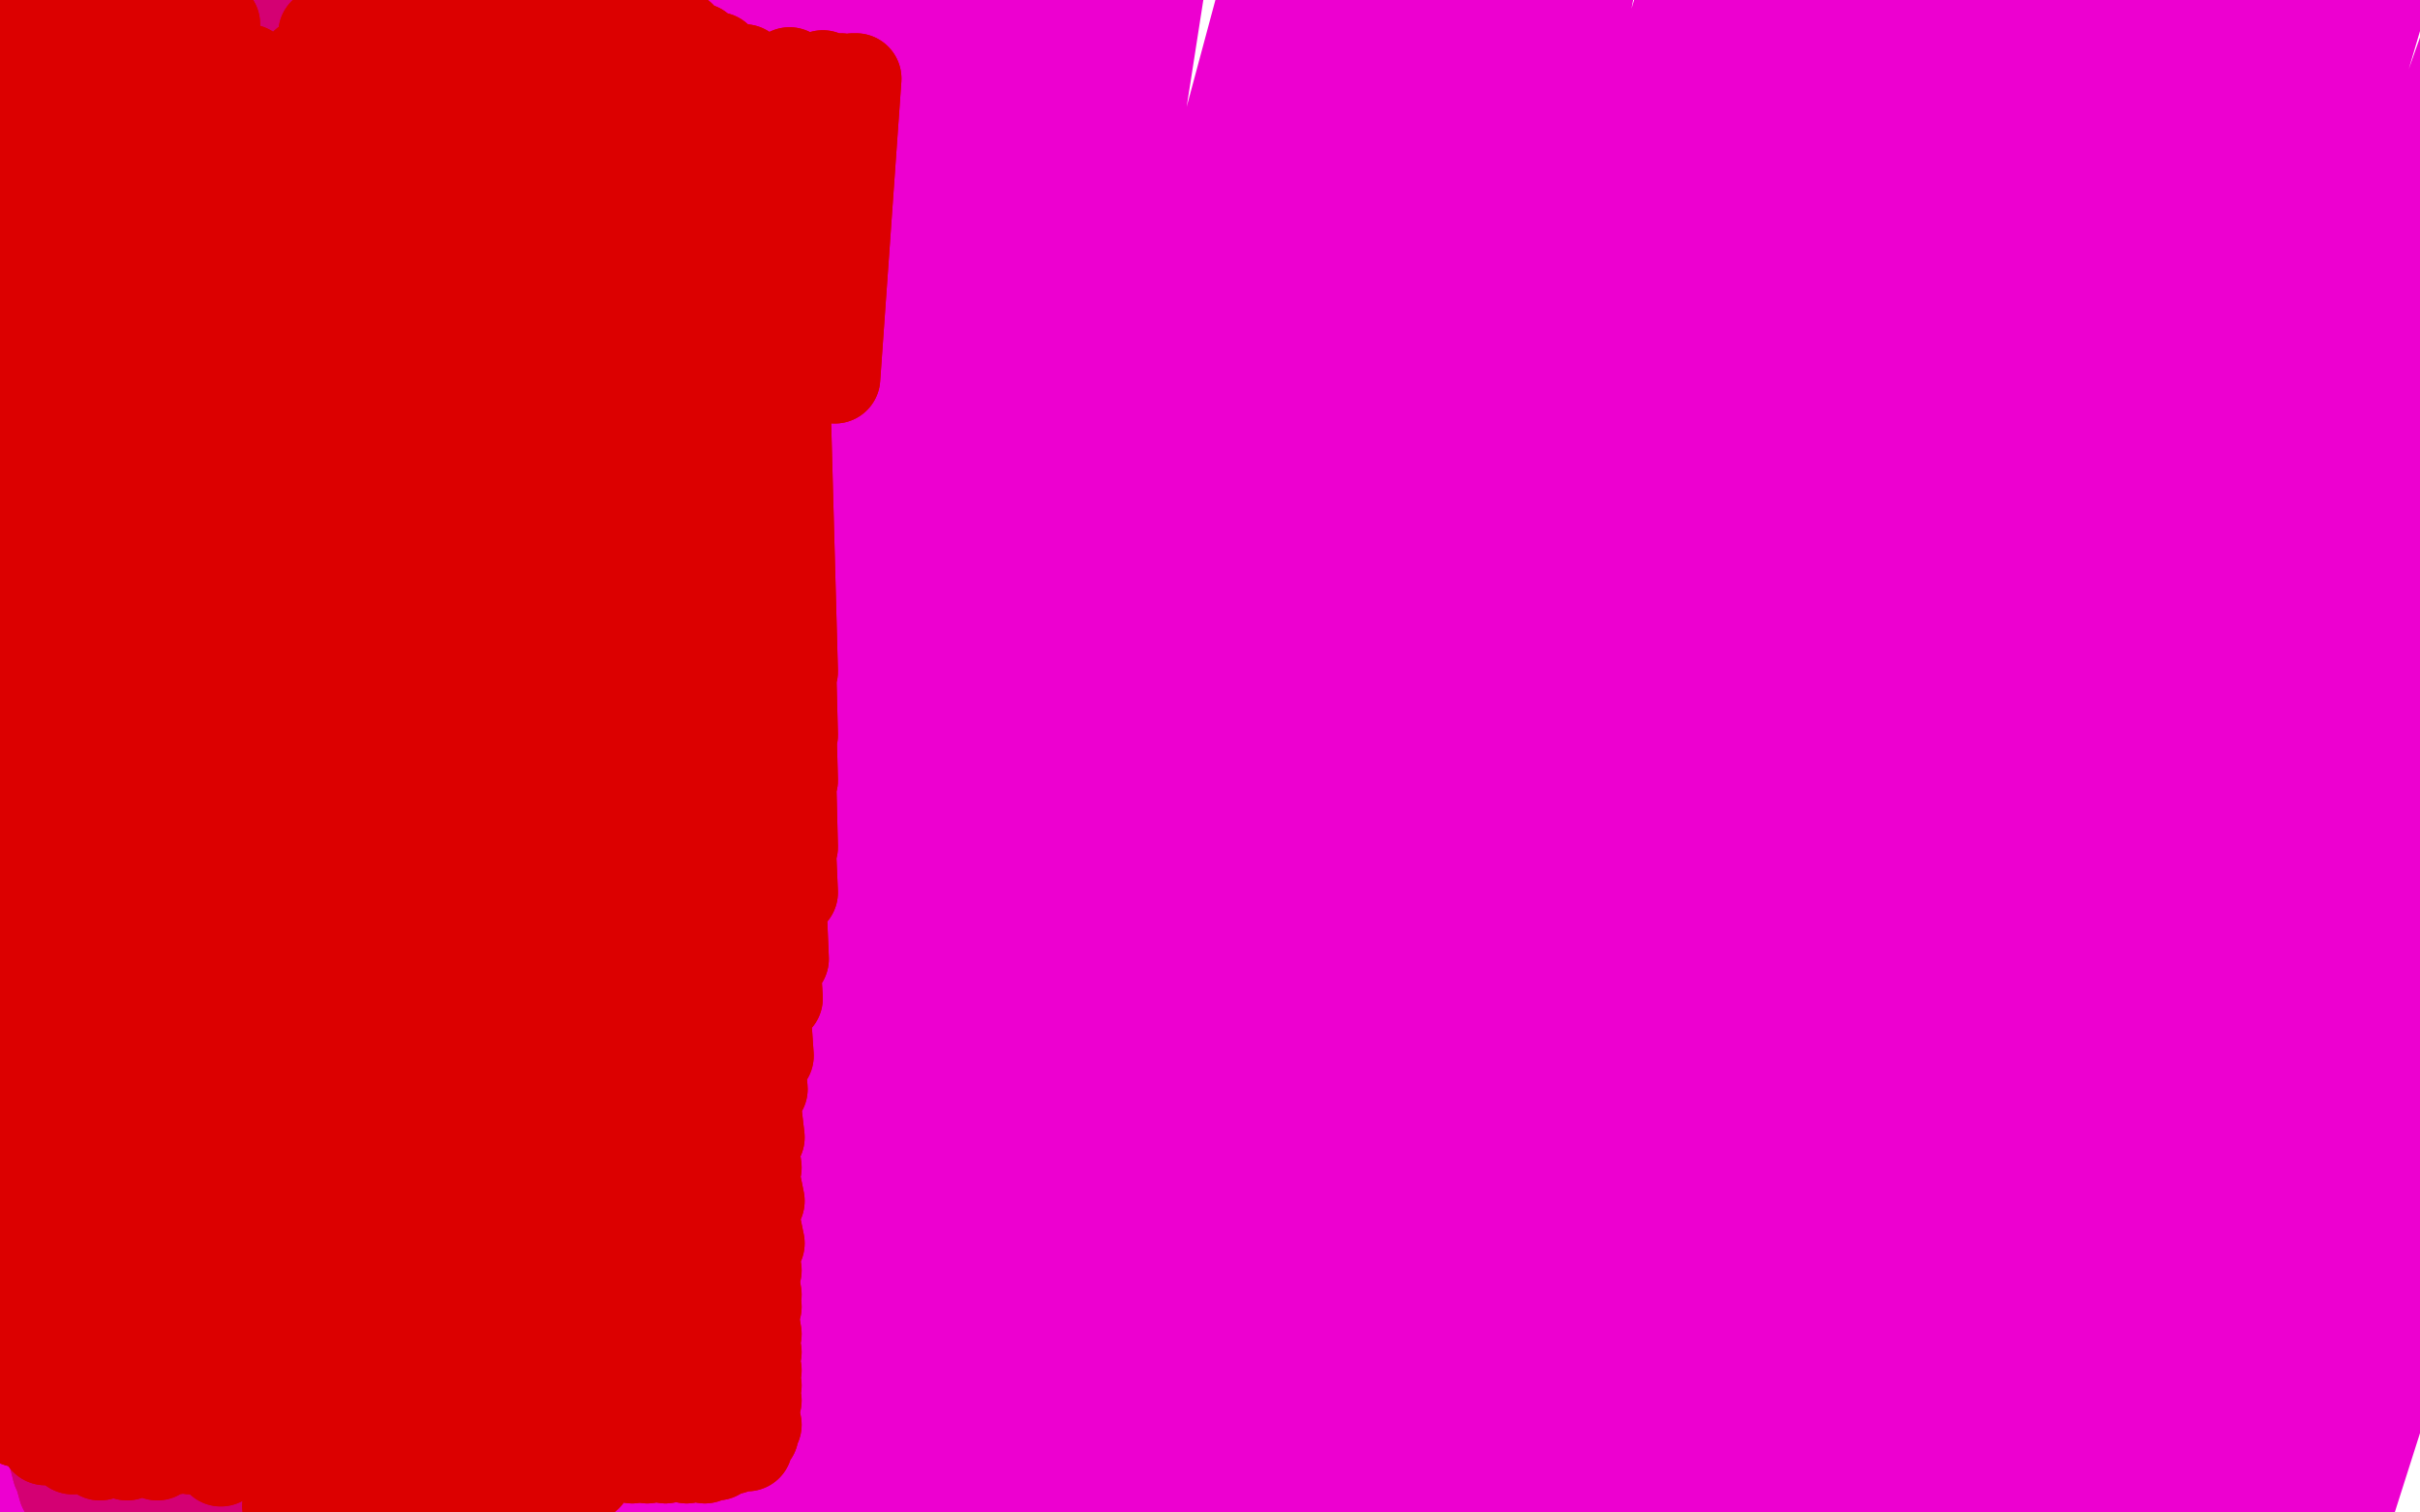 <?xml version="1.0" standalone="no"?>
<!DOCTYPE svg PUBLIC "-//W3C//DTD SVG 1.1//EN"
"http://www.w3.org/Graphics/SVG/1.1/DTD/svg11.dtd">

<svg width="800" height="500" version="1.1" xmlns="http://www.w3.org/2000/svg" xmlns:xlink="http://www.w3.org/1999/xlink" style="stroke-antialiasing: false"><desc>This SVG has been created on https://colorillo.com/</desc><rect x='0' y='0' width='800' height='500' style='fill: rgb(255,255,255); stroke-width:0' /><polyline points="130,50 130,52 130,52 123,330 123,330 130,55 130,55 123,330 123,330 130,59 130,59 123,330 123,330 130,60 130,60 123,330 130,62 123,330 133,64 123,330 140,64 137,369 148,70 137,382 160,72 140,389 172,74 145,399 183,74 152,410 198,74 160,424 212,74 165,439 227,72 168,450 238,67 173,460 248,65 177,470 257,65 182,477 265,65 187,482 272,65 193,487 280,65 200,490 290,65 208,495 300,65 215,500 312,65 227,505 325,64 237,510 340,62 248,514 358,62 260,517 373,62 272,520 385,62 283,524 398,60 293,529 408,60 303,534 422,59 312,542 433,57 320,547 445,57 328,552 457,55 338,555 467,55 345,557 477,55 357,559 488,55 365,559 498,55 372,560 507,55 380,560 515,55 388,562 522,55 397,564 530,55 403,565 537,55 410,567 547,55 420,569 555,55 428,570 565,55 437,570 578,55 445,572 588,55 453,574 600,55 462,575 612,55 472,577 623,55 483,577 632,55 492,577 640,55 502,577 650,55 510,577 658,55 518,577 667,55 527,577 678,55 535,577 688,55 543,577 702,55 557,577 712,54 565,577 725,52 578,577 740,50 592,575 755,49 607,570 772,49 625,565 787,49 642,562 802,49 655,559 815,49 668,557 828,49 682,555 840,49 693,555 853,49 705,555 870,50 718,555 883,52 732,554 895,54 743,552 905,54 753,552 912,54 760,550 917,54 765,547 920,54 767,545 922,54 768,544 923,54 770,540 925,54 772,537 927,50 773,532 927,45 773,527 928,40 773,520 928,30 773,512 928,22 773,504 922,12 772,490 902,-1 757,479 870,-20 730,460 835,-38 695,440 790,-50 658,424 747,-50 622,405 708,-50 590,394 668,-50 558,382 642,-50 528,372 618,-50 507,364 592,-50 485,359 565,-50 463,355 542,-50 443,354 518,-50 422,354 492,-50 398,354 463,-50 377,354 442,-50 357,354 420,-50 335,354 398,-50 317,355 378,-50 300,357 358,-50 283,359 340,-50 267,360 323,-50 253,362 307,-50 237,364 290,-50 222,365 270,-50 205,367 252,-50 190,369 233,-50 175,370 215,-50 158,372 200,-50 143,374 187,-50 132,375 173,-50 122,375 163,-50 112,377 153,-50 103,377 143,-50 95,377 132,-50 83,377 118,-50 72,377 102,-50 58,377 83,-50 42,379 67,-50 23,380 50,-50 8,384 35,-50 -3,387 20,-50 -15,392 8,-50 -25,395 0,-50 -33,400 -8,-50 -43,404 -17,-50 -50,407 -27,-50 -50,412 -37,-50 -50,415 -48,-50 -50,419 -50,-50 -50,422 -50,-50 -50,427 -50,-50 -50,430 -50,-43 -50,437 -50,-36 -50,445 -50,-26 -50,454 -50,-18 -50,464 -43,-8 -50,474 -33,2 -50,484 -25,12 -48,494 -17,22 -37,505 -10,32 -28,517 -2,45 -18,529 8,57 -8,540 20,70 2,554 33,82 13,565 45,92 27,577 57,100 40,589 70,109 52,599 83,117 65,607 95,120 77,614 107,124 87,620 117,125 98,625 128,129 107,630 138,130 117,635 152,132 128,637 167,134 140,640 180,137 153,644 193,139 167,645 207,140 180,647 223,142 193,647 238,142 207,647 253,144 222,647 268,144 235,647 283,144 248,647 300,144 262,647 317,144 277,647 337,144 293,645 363,137 312,639 388,130 332,632 413,122 355,625 445,117 380,620 472,112 403,615 503,110 430,612 533,109 458,610 567,104 485,609 597,102 512,607 627,100 538,605 655,95 567,604 682,90 587,600 702,84 610,594 720,77 627,587 735,69 642,580 748,60 653,570 758,50 660,560 763,40 667,549 768,29 670,537 770,19 672,525 772,7 675,514 773,-5 675,500 773,-18 675,487 775,-30 675,474 777,-40 677,460 778,-50 678,449 780,-50 680,437 785,-50 682,425 787,-50 683,415 790,-50 685,405 792,-50 687,397 793,-50 688,387 795,-50 690,377 797,-50 692,365 797,-50 692,355 797,-50 692,345 797,-50 692,334 797,-50 692,320 792,-50 688,307 785,-50 683,294 777,-50 677,282 770,-50 670,270 763,-50 665,260 757,-50 660,252 750,-50 655,245 742,-50 650,239 732,-50 643,235 722,-50 633,234 712,-50 623,234 700,-50 612,234 688,-50 597,234 675,-50 583,234 660,-50 570,234 645,-50 555,234 630,-50 537,234 612,-50 518,235 588,-50 500,235 563,-50 477,237 537,-50 453,239 508,-50 425,239 475,-50 397,240 447,-50 368,240 423,-50 345,240 398,-50 322,240 373,-50 300,240 353,-50 277,240 333,-50 258,240 317,-50 242,240 302,-50 225,240 287,-50 208,240 272,-50 197,240 260,-50 185,240 252,-50 177,242 248,-50 175,242 248,-50 175,244 248,-50 175,244 257,-50 185,245 278,-50 208,247 310,-50 245,249 353,-50 282,252 395,-50 323,255 440,-50 365,260 487,-50 403,262 530,-50 443,267 575,-50 483,272 615,-50 522,275 655,-50 560,280 688,-50 592,284 723,-50 627,287 757,-50 657,289 785,-50 687,292 810,-50 708,295 830,-50 727,299 847,-50 743,300 858,-50 753,304 867,-50 762,305 875,-50 767,309 878,-50 772,315 882,-50 773,320 883,-50 777,324 885,-50 778,330 887,-50 780,335 888,-50 782,342 890,-50 785,350 895,-50 790,362 898,-50 795,374 905,-50 802,387 912,-50 810,400 918,-50 818,415 927,-50 825,430 932,-50 833,442 940,-45 840,454 947,-35 847,465 950,-23 852,479 952,-10 855,490 953,2 857,505 953,14 858,515 953,25 858,529 953,39 858,540 953,50 858,552 950,60 858,564 945,72 858,575 942,84 858,587 938,95 858,600 937,105 858,612 935,114 858,622 932,122 858,632 930,132 858,640 928,137 858,647 925,140 858,650 922,144 857,652" style="fill: none; stroke: #ed00d0; stroke-width: 15; stroke-linejoin: round; stroke-linecap: round; stroke-antialiasing: false; stroke-antialias: 0; opacity: 1.0"/>
<polyline points="112,201 124,110 124,110 108,208 108,208 122,112 122,112 106,215 106,215 119,119 119,119 105,219 105,219 118,122 118,122 102,223 102,223 117,126 117,126 101,226 101,226 115,130 115,130 101,231 101,231 114,134 114,134 100,235 113,138 99,239 112,142 98,247 110,150 97,252 108,154 95,257 107,160 94,265 104,166 91,276 101,178 90,282 99,184 90,287 98,190 90,293 97,195 90,300 97,201 90,310 97,211 90,315 97,216 90,320 97,222 90,325 97,227 91,330 97,232 94,333 98,235 95,335 100,237 97,337 101,239 99,343 102,245 101,346 105,248 104,349 107,251 105,351 108,253 107,353 110,255 108,354 112,256 111,354 114,256 112,354 116,256 114,354 118,256 117,354 120,256 118,354 122,255 121,346 126,247 122,341 128,242 124,334 131,235 125,327 132,228 127,314 134,214 127,306 134,207 127,298 134,199 127,290 134,191 127,277 134,177 127,269 134,169 127,261 135,161" style="fill: none; stroke: #d40073; stroke-width: 30; stroke-linejoin: round; stroke-linecap: round; stroke-antialiasing: false; stroke-antialias: 0; opacity: 1.0"/>
<polyline points="154,101 141,188 156,89 142,181 156,83 142,175 156,77 142,171 156,73 141,168 155,69 138,166 152,68 133,164 146,67 128,164 140,67 122,164 134,67 115,168 124,71 108,173 117,76 100,185 108,88 95,192 101,96 89,202 94,105" style="fill: none; stroke: #d40073; stroke-width: 30; stroke-linejoin: round; stroke-linecap: round; stroke-antialiasing: false; stroke-antialias: 0; opacity: 1.0"/>
<polyline points="135,161 127,248 138,147 129,239 142,139 132,231 145,130 136,216 151,117 138,208 153,109 139,201 154,101" style="fill: none; stroke: #d40073; stroke-width: 30; stroke-linejoin: round; stroke-linecap: round; stroke-antialiasing: false; stroke-antialias: 0; opacity: 1.0"/>
<polyline points="94,105 84,216 88,119 81,225 84,128 78,236 81,139 77,254 78,157 77,266 78,167 77,280 78,183 77,294 78,196 83,312 81,214 88,324 86,226 95,340 91,242 100,348 96,250 107,352 102,256 114,355 110,258 120,355 117,259 127,355 124,259 134,345 132,249 138,337 138,240 144,317 146,220 146,304 150,207 148,281 152,184 148,266 153,168 148,245 153,146 143,232 151,132 136,214 143,113 128,204 134,103 114,189 119,88 101,184 106,82 87,180 91,78 76,180 77,78 64,185 65,83 55,195 55,93 49,205 49,103 46,225 45,123 45,245 44,142 45,260 44,156 45,281 44,178 50,294 49,191 60,313 58,210 68,324 67,221 78,332 78,231 88,336 89,233 100,337 105,235 115,337 119,235 129,333 136,231 143,326 154,223 160,315 170,212 173,308 187,205 183,304 199,200 191,303 207,199 198,303 213,199 202,312 216,208 203,321 216,216 203,332 214,229 195,349 202,245 183,358 187,255 168,367 170,264 152,371 151,269 131,372 131,271 117,372 112,271 101,369 97,268 86,357 81,255 74,338 71,235 69,315 66,211 67,286 66,180 67,266 70,159 77,239 84,132 91,215 101,109 107,199 119,93 129,180 143,78 145,174 161,74 160,174 180,74 177,180 195,82 189,194 206,97 199,220 213,123 201,249 214,151 201,277 213,180 193,298 203,198 180,318 185,221 165,333 169,234 149,346 151,247 131,351 131,252 117,351 112,252 100,345 97,245 92,336 88,235 86,320 84,215 86,304 84,198 91,278 93,173 101,258 108,151 115,240 122,135 129,221 139,117 142,212 153,110 153,208 168,107 164,208 178,107 174,217 188,119 180,234 193,136 182,263 196,165 182,291 196,192 180,318 190,219 172,332 179,233 158,346 164,247 145,352 147,254 129,355 129,257 112,356 110,257 97,356 95,257 82,345 78,245 73,335 70,235 65,317 63,215 62,307 61,204 62,296 61,189 62,276 64,170 69,259 74,151 76,248 85,140 87,235 98,126 100,219 114,113 110,210 124,105 118,202 134,96 129,188 145,85 135,181 152,79 139,175 157,73 142,169 159,68 142,164 159,62 142,156 159,54 140,153 155,51 132,150 145,47 122,147 135,45 112,147 124,44 101,147 112,44 89,150 98,47 80,156 87,52 70,164 76,61 62,173 67,68 54,185 59,81 50,191 53,86 48,198 50,92 46,204 48,99 45,210 47,105 45,221 47,117 45,232 47,127 45,248 47,143 47,262 47,157 50,278 47,174 53,288 49,184 55,297 50,193 58,305 52,201 60,315 53,212 61,320 54,218 63,326 54,223 63,332 55,228 64,337 56,233 65,345 56,242 66,349 56,246 67,354 57,251 69,358 59,255 72,363 61,260 75,366 64,264 78,369 67,267 83,372 71,269 87,373 76,271 93,375 81,273 99,379 88,277 105,380 94,279 111,381 100,279 117,382 107,280 123,382 112,280 129,380 118,279 134,379 124,277 139,376 130,274 145,374 136,272 151,372 141,270 155,369 146,267 159,365 152,262 163,361 156,258 166,356 160,254 170,347 165,245 174,341 168,240 177,335 172,233 180,327 176,226 183,317 181,214 186,310 184,208 188,301 187,201 190,294 190,193 191,283 192,182 192,275 194,175 193,267 196,167 193,259 196,160 193,248 197,149 193,241 197,142 193,233 197,134 193,226 197,128 190,216 197,117 187,210 194,112 182,204 190,105 177,197 184,99 170,185 177,87 164,178 170,81 156,171 162,74 148,166 153,67 139,160 143,61 130,151 134,54 123,149 127,51 117,147 119,49 109,146 111,48 101,146 101,48 92,148 93,51 86,151 84,54 77,156 75,58 70,160 67,64 61,168 59,70 55,174 50,77 49,190 44,93 46,209 40,113 44,225 37,127 43,254 33,156 43,280 32,182 43,310 31,211 44,339 31,242 56,432 32,337" style="fill: none; stroke: #d40073; stroke-width: 30; stroke-linejoin: round; stroke-linecap: round; stroke-antialiasing: false; stroke-antialias: 0; opacity: 1.0"/>
<polyline points="27,247 37,313 25,215 32,276 22,177 30,246 22,144 29,218 22,114 28,199 22,95 28,180 22,75 28,168 22,64" style="fill: none; stroke: #d40073; stroke-width: 30; stroke-linejoin: round; stroke-linecap: round; stroke-antialiasing: false; stroke-antialias: 0; opacity: 1.0"/>
<polyline points="32,337 56,434 33,339 57,435 33,339 57,428 33,332 56,409 33,313 50,388 32,290 42,345 27,247" style="fill: none; stroke: #d40073; stroke-width: 30; stroke-linejoin: round; stroke-linecap: round; stroke-antialiasing: false; stroke-antialias: 0; opacity: 1.0"/>
<polyline points="22,64 28,157 23,53 28,153 23,49 28,151 23,47 28,150 23,47 28,151 23,49 28,154 23,52 28,161 23,59 28,173 23,73 28,199 21,99 28,229 19,130 28,266 16,165 28,301 13,199 28,333 11,232 28,362 8,263 28,389 6,291 28,410 5,313 28,423 3,326 28,438 3,341 28,444 3,347 28,449 3,352 28,451 3,353 28,451 3,354 28,449 3,353 28,436 2,340 28,423 1,327 25,404 0,306 23,390 0,291 22,368 0,269 22,346 0,248 22,330 3,228 23,306 8,207 25,286 13,187 28,276 18,175 30,268 20,168 31,264 22,164 32,262 24,162 33,262 25,162 33,265 25,164 33,279 25,179 33,292 23,192 33,314 19,213 32,328 16,228 29,349 12,249 26,363 8,263 23,382 4,283 21,393 1,294 20,409 -2,311 19,419 -4,321 18,430 -6,332 18,443 -6,345 18,452 -6,354 18,461 -6,362 18,472 -6,374 19,479 -6,381 19,486 -6,389 21,492 -6,396 25,502 -6,406 28,506 -4,410 32,511 0,415 37,512 5,417 42,513 10,418 48,513 18,418 54,506 25,412 61,499 32,405 67,489 40,396 73,475 47,380 77,465 53,368 82,453 58,358 86,435 62,339 87,423 65,327 89,405 68,308 91,392 71,294 93,373 74,276 94,361 78,262 97,341 83,243 100,330 87,232 104,312 92,214 108,300 97,202 114,290 105,191 122,273 115,175 130,265 123,166 138,257 132,158 148,246 143,148 156,241 152,143 162,238 159,140 168,235 165,138 170,235 168,137 173,235 170,137 173,239 170,142 170,252 166,156 164,265 160,168 156,285 149,188 146,302 139,205 138,323 127,228 128,344 116,247 117,361 104,265 107,381 93,285 98,395 83,299 90,414 72,318 84,426 65,330 79,442 59,347 77,453 55,358 76,462 53,366 76,477 53,380 76,485 53,389 81,498 56,402 86,504 60,409 91,509 65,413 97,512 71,417 104,513 78,419 111,513 86,419 118,513 94,419 127,503 104,410 134,498 111,405 140,492 119,398 146,487 126,392 153,481 134,386 160,468 140,375 165,461 146,366 170,445 153,351 175,436 158,342 179,424 162,330 182,409 167,312 184,397 170,301 186,386 174,291 187,370 177,274 189,359 179,264 189,342 181,248 190,331 182,236 190,311 182,215 190,298 182,203 190,279 182,183 190,267 182,170 190,250 183,153 190,240 184,143 190,231 187,133 192,217 192,120 197,211 198,113 203,205 205,107 210,201 211,103 216,198 220,101 224,197 227,100 229,197 232,100 233,198 236,101 236,203 238,107 237,218 239,122 237,228 239,133 235,249 234,154 229,262 227,167 219,282 215,187 209,298 203,202 197,317 190,221 184,333 176,237 172,355 161,260 161,378 149,283 153,394 138,299 145,414 130,320 141,429 123,332 138,446 119,351 138,457 117,361 138,464 117,368 138,474 117,379 141,478 118,383 145,481 122,386 150,481 127,386 155,481 132,386 161,474 139,380 167,467 146,373 173,456 154,360 178,436 160,342 180,421 164,327 182,398 167,303 182,375 169,279 182,347 169,250 182,329 170,233 182,306 170,209 180,281 170,183 179,265 170,166 177,242 170,144 177,221 170,123 177,208 172,110 177,197 175,99 180,181 180,83 183,172 184,75 185,165 187,67 187,153 190,56 187,146 190,50 187,140 190,43 186,134 190,38 182,129 184,33 175,120 177,23 168,116 172,19 160,112 164,16 153,108 156,12 143,105 145,9 136,103 136,7 128,102 127,7 117,102 117,7 108,102 108,7 98,102 97,7 88,102 86,7 76,102 74,7 66,102 62,7 56,103 51,7 47,104 43,8 39,105 33,9 32,106 26,10 25,108 18,11 18,109 11,13 12,116 3,19 6,119 -2,22 -1,121 -9,24 -6,124 -16,27 -12,127 -21,30 -16,129 -26,32 -19,132 -29,35 -21,132 -30,35 -21,133 -31,37 -21,134 -31,37 -21,134 -31,38 -17,134 -26,38 -9,134 -18,38 0,133 -8,37 9,130 3,32 22,120 17,23 34,116 29,18 47,112 43,14 59,109 56,12 70,108 69,11 83,106 81,10 94,106 94,10 108,106 107,10 118,106 118,10 129,106 130,10 139,106 141,10 150,107 152,11 158,108 159,11 165,108 168,12 173,109 175,13 178,110 181,14 183,111 186,15 188,117 192,21 192,120 196,24 197,123 201,27 202,126 206,30 206,130 210,35 211,134 215,38 215,139 220,43 219,147 223,51 221,151 224,55 223,155 226,59 223,160 227,64 224,166 227,70 224,171 227,76 224,184 227,88 224,192 226,97 221,209 221,113 217,218 218,122 213,228 213,133 209,245 208,148 206,255 204,158 201,264 199,168 197,279 193,184 193,289 189,194 190,306 184,209 187,314 180,218 184,321 177,226 182,331 174,235 180,344 170,249 179,352 168,257 177,362 165,267 175,377 162,282 173,386 159,291 172,393 157,300 170,407 154,313 168,415 152,321 167,421 150,327 166,434 148,340 164,441 146,347 163,447 143,352 162,453 142,359" style="fill: none; stroke: #d40073; stroke-width: 30; stroke-linejoin: round; stroke-linecap: round; stroke-antialiasing: false; stroke-antialias: 0; opacity: 1.0"/>
<polyline points="112,201 124,110 124,110 108,208 108,208 122,112 122,112 106,215 106,215 119,119 119,119 105,219 105,219 118,122 118,122 102,223 102,223 117,126 117,126 101,226 101,226 115,130 115,130 101,231 101,231 114,134 100,235 113,138 99,239 112,142 98,247 110,150 97,252 108,154 95,257 107,160 94,265 104,166 91,276 101,178 90,282 99,184 90,287 98,190 90,293 97,195 90,300 97,201 90,310 97,211 90,315 97,216 90,320 97,222 90,325 97,227 91,330 97,232 94,333 98,235 95,335 100,237 97,337 101,239 99,343 102,245 101,346 105,248 104,349 107,251 105,351 108,253 107,353 110,255 108,354 112,256 111,354 114,256 112,354 116,256 114,354 118,256 117,354 120,256 118,354 122,255 121,346 126,247 122,341 128,242 124,334 131,235 125,327 132,228 127,314 134,214 127,306 134,207 127,298 134,199 127,290 134,191 127,277 134,177 127,269 134,169 127,261 135,161 127,248 138,147 129,239 142,139 132,231 145,130 136,216 151,117 138,208 153,109 139,201 154,101 141,188 156,89 142,181 156,83 142,175 156,77 142,171 156,73 141,168 155,69 138,166 152,68 133,164 146,67 128,164 140,67 122,164 134,67 115,168 124,71 108,173 117,76 100,185 108,88 95,192 101,96 89,202 94,105 84,216 88,119 81,225 84,128 78,236 81,139 77,254 78,157 77,266 78,167 77,280 78,183 77,294 78,196 83,312 81,214 88,324 86,226 95,340 91,242 100,348 96,250 107,352 102,256 114,355 110,258 120,355 117,259 127,355 124,259 134,345 132,249 138,337 138,240 144,317 146,220 146,304 150,207 148,281 152,184 148,266 153,168 148,245 153,146 143,232 151,132 136,214 143,113 128,204 134,103 114,189 119,88 101,184 106,82 87,180 91,78 76,180 77,78 64,185 65,83 55,195 55,93 49,205 49,103 46,225 45,123 45,245 44,142 45,260 44,156 45,281 44,178 50,294 49,191 60,313 58,210 68,324 67,221 78,332 78,231 88,336 89,233 100,337 105,235 115,337 119,235 129,333 136,231 143,326 154,223 160,315 170,212 173,308 187,205 183,304 199,200 191,303 207,199 198,303 213,199 202,312 216,208 203,321 216,216 203,332 214,229 195,349 202,245 183,358 187,255 168,367 170,264 152,371 151,269 131,372 131,271 117,372 112,271 101,369 97,268 86,357 81,255 74,338 71,235 69,315 66,211 67,286 66,180 67,266 70,159 77,239 84,132 91,215 101,109 107,199 119,93 129,180 143,78 145,174 161,74 160,174 180,74 177,180 195,82 189,194 206,97 199,220 213,123 201,249 214,151 201,277 213,180 193,298 203,198 180,318 185,221 165,333 169,234 149,346 151,247 131,351 131,252 117,351 112,252 100,345 97,245 92,336 88,235 86,320 84,215 86,304 84,198 91,278 93,173 101,258 108,151 115,240 122,135 129,221 139,117 142,212 153,110 153,208 168,107 164,208 178,107 174,217 188,119 180,234 193,136 182,263 196,165 182,291 196,192 180,318 190,219 172,332 179,233 158,346 164,247 145,352 147,254 129,355 129,257 112,356 110,257 97,356 95,257 82,345 78,245 73,335 70,235 65,317 63,215 62,307 61,204 62,296 61,189 62,276 64,170 69,259 74,151 76,248 85,140 87,235 98,126 100,219 114,113 110,210 124,105 118,202 134,96 129,188 145,85 135,181 152,79 139,175 157,73 142,169 159,68 142,164 159,62 142,156 159,54 140,153 155,51 132,150 145,47 122,147 135,45 112,147 124,44 101,147 112,44 89,150 98,47 80,156 87,52 70,164 76,61 62,173 67,68 54,185 59,81 50,191 53,86 48,198 50,92 46,204 48,99 45,210 47,105 45,221 47,117 45,232 47,127 45,248 47,143 47,262 47,157 50,278 47,174 53,288 49,184 55,297 50,193 58,305 52,201 60,315 53,212 61,320 54,218 63,326 54,223 63,332 55,228 64,337 56,233 65,345 56,242 66,349 56,246 67,354 57,251 69,358 59,255 72,363 61,260 75,366 64,264 78,369 67,267 83,372 71,269 87,373 76,271 93,375 81,273 99,379 88,277 105,380 94,279 111,381 100,279 117,382 107,280 123,382 112,280 129,380 118,279 134,379 124,277 139,376 130,274 145,374 136,272 151,372 141,270 155,369 146,267 159,365 152,262 163,361 156,258 166,356 160,254 170,347 165,245 174,341 168,240 177,335 172,233 180,327 176,226 183,317 181,214 186,310 184,208 188,301 187,201 190,294 190,193 191,283 192,182 192,275 194,175 193,267 196,167 193,259 196,160 193,248 197,149 193,241 197,142 193,233 197,134 193,226 197,128 190,216 197,117 187,210 194,112 182,204 190,105 177,197 184,99 170,185 177,87 164,178 170,81 156,171 162,74 148,166 153,67 139,160 143,61 130,151 134,54 123,149 127,51 117,147 119,49 109,146 111,48 101,146 101,48 92,148 93,51 86,151 84,54 77,156 75,58 70,160 67,64 61,168 59,70 55,174 50,77 49,190 44,93 46,209 40,113 44,225 37,127 43,254 33,156 43,280 32,182 43,310 31,211 44,339 31,242 56,432 32,337 56,434 33,339 57,435 33,339 57,428 33,332 56,409 33,313 50,388 32,290 42,345 27,247 37,313 25,215 32,276 22,177 30,246 22,144 29,218 22,114 28,199 22,95 28,180 22,75 28,168 22,64 28,157 23,53 28,153 23,49 28,151 23,47 28,150 23,47 28,151 23,49 28,154 23,52 28,161 23,59 28,173 23,73 28,199 21,99 28,229 19,130 28,266 16,165 28,301 13,199 28,333 11,232 28,362 8,263 28,389 6,291 28,410 5,313 28,423 3,326 28,438 3,341 28,444 3,347 28,449 3,352 28,451 3,353 28,451 3,354 28,449 3,353 28,436 2,340 28,423 1,327 25,404 0,306 23,390 0,291 22,368 0,269 22,346 0,248 22,330 3,228 23,306 8,207 25,286 13,187 28,276 18,175 30,268 20,168 31,264 22,164 32,262 24,162 33,262 25,162 33,265 25,164 33,279 25,179 33,292 23,192 33,314 19,213 32,328 16,228 29,349 12,249 26,363 8,263 23,382 4,283 21,393 1,294 20,409 -2,311 19,419 -4,321 18,430 -6,332 18,443 -6,345 18,452 -6,354 18,461 -6,362 18,472 -6,374 19,479 -6,381 19,486 -6,389 21,492 -6,396 25,502 -6,406 28,506 -4,410 32,511 0,415 37,512 5,417 42,513 10,418 48,513 18,418 54,506 25,412 61,499 32,405 67,489 40,396 73,475 47,380 77,465 53,368 82,453 58,358 86,435 62,339 87,423 65,327 89,405 68,308 91,392 71,294 93,373 74,276 94,361 78,262 97,341 83,243 100,330 87,232 104,312 92,214 108,300 97,202 114,290 105,191 122,273 115,175 130,265 123,166 138,257 132,158 148,246 143,148 156,241 152,143 162,238 159,140 168,235 165,138 170,235 168,137 173,235 170,137 173,239 170,142 170,252 166,156 164,265 160,168 156,285 149,188 146,302 139,205 138,323 127,228 128,344 116,247 117,361 104,265 107,381 93,285 98,395 83,299 90,414 72,318 84,426 65,330 79,442 59,347 77,453 55,358 76,462 53,366 76,477 53,380 76,485 53,389 81,498 56,402 86,504 60,409 91,509 65,413 97,512 71,417 104,513 78,419 111,513 86,419 118,513 94,419 127,503 104,410 134,498 111,405 140,492 119,398 146,487 126,392 153,481 134,386 160,468 140,375 165,461 146,366 170,445 153,351 175,436 158,342 179,424 162,330 182,409 167,312 184,397 170,301 186,386 174,291 187,370 177,274 189,359 179,264 189,342 181,248 190,331 182,236 190,311 182,215 190,298 182,203 190,279 182,183 190,267 182,170 190,250 183,153 190,240 184,143 190,231 187,133 192,217 192,120 197,211 198,113 203,205 205,107 210,201 211,103 216,198 220,101 224,197 227,100 229,197 232,100 233,198 236,101 236,203 238,107 237,218 239,122 237,228 239,133 235,249 234,154 229,262 227,167 219,282 215,187 209,298 203,202 197,317 190,221 184,333 176,237 172,355 161,260 161,378 149,283 153,394 138,299 145,414 130,320 141,429 123,332 138,446 119,351 138,457 117,361 138,464 117,368 138,474 117,379 141,478 118,383 145,481 122,386 150,481 127,386 155,481 132,386 161,474 139,380 167,467 146,373 173,456 154,360 178,436 160,342 180,421 164,327 182,398 167,303 182,375 169,279 182,347 169,250 182,329 170,233 182,306 170,209 180,281 170,183 179,265 170,166 177,242 170,144 177,221 170,123 177,208 172,110 177,197 175,99 180,181 180,83 183,172 184,75 185,165 187,67 187,153 190,56 187,146 190,50 187,140 190,43 186,134 190,38 182,129 184,33 175,120 177,23 168,116 172,19 160,112 164,16 153,108 156,12 143,105 145,9 136,103 136,7 128,102 127,7 117,102 117,7 108,102 108,7 98,102 97,7 88,102 86,7 76,102 74,7 66,102 62,7 56,103 51,7 47,104 43,8 39,105 33,9 32,106 26,10 25,108 18,11 18,109 11,13 12,116 3,19 6,119 -2,22 -1,121 -9,24 -6,124 -16,27 -12,127 -21,30 -16,129 -26,32 -19,132 -29,35 -21,132 -30,35 -21,133 -31,37 -21,134 -31,37 -21,134 -31,38 -17,134 -26,38 -9,134 -18,38 0,133 -8,37 9,130 3,32 22,120 17,23 34,116 29,18 47,112 43,14 59,109 56,12 70,108 69,11 83,106 81,10 94,106 94,10 108,106 107,10 118,106 118,10 129,106 130,10 139,106 141,10 150,107 152,11 158,108 159,11 165,108 168,12 173,109 175,13 178,110 181,14 183,111 186,15 188,117 192,21 192,120 196,24 197,123 201,27 202,126 206,30 206,130 210,35 211,134 215,38 215,139 220,43 219,147 223,51 221,151 224,55 223,155 226,59 223,160 227,64 224,166 227,70 224,171 227,76 224,184 227,88 224,192 226,97 221,209 221,113 217,218 218,122 213,228 213,133 209,245 208,148 206,255 204,158 201,264 199,168 197,279 193,184 193,289 189,194 190,306 184,209 187,314 180,218 184,321 177,226 182,331 174,235 180,344 170,249 179,352 168,257 177,362 165,267 175,377 162,282 173,386 159,291 172,393 157,300 170,407 154,313 168,415 152,321 167,421 150,327 166,434 148,340 164,441 146,347 163,447 143,352 162,453 142,359 161,465 141,371 160,471 139,377 160,476 138,382 160,479 138,386 160,482 138,389" style="fill: none; stroke: #d40073; stroke-width: 30; stroke-linejoin: round; stroke-linecap: round; stroke-antialiasing: false; stroke-antialias: 0; opacity: 1.0"/>
<polyline points="212,238 207,242 207,242 203,144 203,144 202,253 202,253 197,155 197,155 196,266 196,266 189,166 189,166 187,286 187,286 179,187 179,187 180,310 180,310 169,209 169,209 176,325 176,325 162,228 162,228 173,349 173,349 159,249 159,249 172,364 158,265 172,384 158,285 175,404 159,306 181,415 164,318 189,427 170,328 197,433 177,335 201,434 184,337 207,434 189,337 212,429 196,332 218,412 202,314 223,399 208,302 227,379 214,281 230,365 219,268 231,343 223,246 232,328 226,231 233,306 228,208 233,284 228,187 233,270 228,171 231,249 228,150 228,235 228,136 224,216 226,117 220,206 222,106 216,198 218,98 211,193 213,93 207,190 209,89 201,189 203,89 197,185 199,85 191,186 192,86 186,190 186,91 180,198 179,99 173,216 170,116 169,228 164,128 165,249 159,149 162,263 155,162 161,283 152,183 160,297 151,196 160,316 150,216 160,330 149,229 160,349 149,250 160,371 149,272 160,383 146,285 160,403 144,305 159,411 141,313 158,418 139,320 155,426 136,327 154,438 133,339 153,444 131,346 153,451 130,353 153,459 130,361 153,472 130,374 156,479 131,382 161,485 135,388 167,489 141,392 174,492 147,396 181,492 155,396 187,492 162,396 194,488 169,392 200,483 177,385 206,471 183,374 210,462 189,365 213,453 193,355 214,435 196,339 215,423 196,325 215,402 196,304 213,380 196,282 209,361 196,262 206,338 194,240 203,315 193,216 201,298 193,199 199,273 193,174 196,252 192,151 194,233 191,135 193,212 191,110 193,190 191,89 193,177 192,76 195,166 197,65 203,149 205,50 209,141 212,42 216,136 220,37 222,134 227,34 228,133 234,34 235,133 241,34 243,136 247,35 248,141 252,41 253,155 256,55 255,166 257,67 256,190 257,91 256,217 257,119 255,245 252,146 251,264 246,166 245,290 237,191 240,312 228,215 233,340 220,242 228,357 213,259 223,379 206,281 220,393 201,297 218,413 199,316 217,425 197,329 217,441 197,344 217,449 196,353 217,455 196,359 217,461 196,365 218,465 196,369 223,471 197,374 225,472 200,376 228,473 203,376 233,472 207,376 237,468 211,371 242,460 218,363 247,445 224,348 250,432 228,334 251,411 231,314 251,397 231,298 250,375 231,277 245,352 231,253 241,335 227,235 234,308 223,208 229,283 220,183 226,266 216,165 221,245 214,143 218,224 212,120 217,209 212,106 216,198 212,93 216,181 212,78 216,173 212,69 215,167 212,64 214,161 212,59 213,153 212,51 211,149 210,47 208,144 207,43 204,139 203,38 199,135 198,33 193,132 191,28 187,129 185,26 181,122 179,19 177,120 174,17 172,119 168,16 167,117 163,14 163,116 159,13 160,115 156,13 158,115 154,12 157,115 153,12 156,114 153,12 159,114 155,12 165,114 162,12 175,117 172,17 183,120 180,20 193,123 190,23 203,126 201,26 210,127 211,29 219,130 219,31 226,133 226,34 231,136 231,37 236,140 236,41 241,149 241,50 245,154 245,54 248,158 248,60 251,165 251,67 254,171 254,73 257,183 257,85 259,191 258,93 261,211 259,112 262,222 259,124 262,243 259,144 262,258 259,159 262,280 257,181 262,295 254,197 259,317 250,219 257,330 246,232 254,349 242,252 252,360 238,264 251,376 236,280 250,386 234,290 250,396 233,301 250,411 233,315 250,420 233,324 250,428 232,332 250,441 232,344 250,447 232,351 250,453 231,357 250,458 230,364 250,463 229,368 250,471 228,375 249,474 226,379 247,478 223,382 242,479 219,385 237,481 214,386 233,482 209,387 227,482 203,388 220,482 197,388 214,482 190,388 209,482 185,388 203,482 179,388 197,482 173,388 191,482 166,388 184,481 159,388 177,480 152,387 170,479 144,386 163,478 137,384 154,471 127,377 147,468 121,374 142,465 115,371 136,462 109,368 132,460 104,366 129,458 100,365 126,457 97,364 123,457 94,362 122,455 93,361 121,454 92,359 120,451 91,356 118,441 91,346 118,434 91,339 118,424 91,329 118,409 91,313 118,399 93,303 119,388 97,291 124,371 104,276 129,359 109,263 134,342 115,246 138,332 121,235 142,316 128,217 145,306 132,207 149,294 136,195 153,275 141,177 156,263 145,164 158,247 150,148 160,236 153,137 162,219 156,120 164,209 159,110 166,201 162,100 168,185 165,86 169,178 168,79 170,171 169,72 170,163 169,64 170,151 170,52 170,145 170,47 170,140 170,41 169,134 169,36 165,130 165,31 159,120 158,21 154,116 153,17 149,113 147,13 143,110 142,10 138,108 136,7 134,106 131,6 129,106 126,6 125,106 121,6 121,106 116,6 117,108 112,7 114,110 107,11 110,121 101,21 107,127 98,27 105,136 95,35 104,150 93,51 104,160 93,61 104,181 93,82 104,194 93,95 106,214 93,115 108,225 93,126 110,234 94,135 114,249 97,150 116,259 99,160 121,274 102,175 124,284 105,186 128,297 108,199 133,314 112,218 136,327 114,229 140,342 117,245 142,352 118,256 144,362 119,266 148,376 122,281 151,383 124,289 152,391 126,296 156,405 129,309 159,410 132,316 162,416 134,322 165,423 137,329 168,429 140,335 174,438 144,344 177,443 147,349 180,447 151,354 183,451 152,357 184,454 153,360 185,456 154,363 186,458 155,365 186,461 155,366 186,463 155,369 186,470 155,375 186,474 155,379 186,478 153,384 184,482 151,388 182,484 148,390 178,486 144,393 174,487 140,394 169,487 135,394 164,487 130,394 159,487 124,394 155,481 118,388 147,469 113,375 144,455 111,362 142,436 111,341 141,414 111,318 141,398 111,298 141,370 115,275 141,344 121,247 145,325 128,228 150,303 134,204 154,280 140,181 157,265 145,165 160,242 150,143 161,222 153,122 162,208 155,108 162,198 157,96 163,181 159,81 165,173 161,73 167,167 165,67 170,162 168,62 175,158 172,58 178,152 177,52 181,150 180,50 184,148 183,48 186,147 186,47 188,147 187,47 189,147 188,47 189,147 189,47 190,147 189,47 189,151 188,51 183,155 182,54 174,161 173,58 162,168 160,64 152,173 148,70 140,184 136,80 133,192 128,89 124,206 119,102 120,224 114,119 118,237 111,132 118,256 110,148 118,269 110,159 119,283 110,175 126,292 115,184 135,298 124,190 145,300 134,192 156,300 147,192 168,285 159,180 175,273 168,168 183,253 179,149 186,239 184,135 187,221 187,118 187,207 187,103 182,188 184,86 174,178 175,76 162,170 161,67 147,165 146,61 133,161 131,58 121,160 116,56 110,156 107,50 105,154 101,48 100,153 98,47 100,152 98,45 100,149 99,42 109,144 110,38 122,138 124,34 138,132 142,28 157,127 161,25 176,121 183,20 197,121 204,20 217,122 226,21 237,123 246,23 251,124 261,24 262,125 272,25 270,125 278,26 274,125 282,26 276,125 283,26 270,125 278,27 264,125 271,27 256,125 264,27 248,125 255,27 241,125 247,26 232,118 237,19 227,116 231,16 220,112 225,12 216,110 220,10 213,109 218,9 213,108 216,8 212,108 216,8 212,117 216,16 212,123 215,22 212,128 214,28 211,133 212,34 209,136 209,37 204,137 205,38 199,138 199,38 189,138 188,38 176,138 175,38 161,138 160,38 146,138 144,38 135,138 133,37 128,137 126,34 122,134 121,31 121,132 119,28 121,122 120,18 127,117 127,14 135,113 137,11 146,110 149,9 158,108 164,7 173,108 178,7 183,108 189,7 194,108 200,7 203,108 208,8 210,119 216,19 216,132 221,31 220,153 223,54 223,183 224,85 224,216 224,120" style="fill: none; stroke: #dc0000; stroke-width: 30; stroke-linejoin: round; stroke-linecap: round; stroke-antialiasing: false; stroke-antialias: 0; opacity: 1.0"/>
<polyline points="212,238 207,242 207,242 203,144 203,144 202,253 202,253 197,155 197,155 196,266 196,266 189,166 189,166 187,286 187,286 179,187 179,187 180,310 180,310 169,209 169,209 176,325 176,325 162,228 162,228 173,349 173,349 159,249 172,364 158,265 172,384 158,285 175,404 159,306 181,415 164,318 189,427 170,328 197,433 177,335 201,434 184,337 207,434 189,337 212,429 196,332 218,412 202,314 223,399 208,302 227,379 214,281 230,365 219,268 231,343 223,246 232,328 226,231 233,306 228,208 233,284 228,187 233,270 228,171 231,249 228,150 228,235 228,136 224,216 226,117 220,206 222,106 216,198 218,98 211,193 213,93 207,190 209,89 201,189 203,89 197,185 199,85 191,186 192,86 186,190 186,91 180,198 179,99 173,216 170,116 169,228 164,128 165,249 159,149 162,263 155,162 161,283 152,183 160,297 151,196 160,316 150,216 160,330 149,229 160,349 149,250 160,371 149,272 160,383 146,285 160,403 144,305 159,411 141,313 158,418 139,320 155,426 136,327 154,438 133,339 153,444 131,346 153,451 130,353 153,459 130,361 153,472 130,374 156,479 131,382 161,485 135,388 167,489 141,392 174,492 147,396 181,492 155,396 187,492 162,396 194,488 169,392 200,483 177,385 206,471 183,374 210,462 189,365 213,453 193,355 214,435 196,339 215,423 196,325 215,402 196,304 213,380 196,282 209,361 196,262 206,338 194,240 203,315 193,216 201,298 193,199 199,273 193,174 196,252 192,151 194,233 191,135 193,212 191,110 193,190 191,89 193,177 192,76 195,166 197,65 203,149 205,50 209,141 212,42 216,136 220,37 222,134 227,34 228,133 234,34 235,133 241,34 243,136 247,35 248,141 252,41 253,155 256,55 255,166 257,67 256,190 257,91 256,217 257,119 255,245 252,146 251,264 246,166 245,290 237,191 240,312 228,215 233,340 220,242 228,357 213,259 223,379 206,281 220,393 201,297 218,413 199,316 217,425 197,329 217,441 197,344 217,449 196,353 217,455 196,359 217,461 196,365 218,465 196,369 223,471 197,374 225,472 200,376 228,473 203,376 233,472 207,376 237,468 211,371 242,460 218,363 247,445 224,348 250,432 228,334 251,411 231,314 251,397 231,298 250,375 231,277 245,352 231,253 241,335 227,235 234,308 223,208 229,283 220,183 226,266 216,165 221,245 214,143 218,224 212,120 217,209 212,106 216,198 212,93 216,181 212,78 216,173 212,69 215,167 212,64 214,161 212,59 213,153 212,51 211,149 210,47 208,144 207,43 204,139 203,38 199,135 198,33 193,132 191,28 187,129 185,26 181,122 179,19 177,120 174,17 172,119 168,16 167,117 163,14 163,116 159,13 160,115 156,13 158,115 154,12 157,115 153,12 156,114 153,12 159,114 155,12 165,114 162,12 175,117 172,17 183,120 180,20 193,123 190,23 203,126 201,26 210,127 211,29 219,130 219,31 226,133 226,34 231,136 231,37 236,140 236,41 241,149 241,50 245,154 245,54 248,158 248,60 251,165 251,67 254,171 254,73 257,183 257,85 259,191 258,93 261,211 259,112 262,222 259,124 262,243 259,144 262,258 259,159 262,280 257,181 262,295 254,197 259,317 250,219 257,330 246,232 254,349 242,252 252,360 238,264 251,376 236,280 250,386 234,290 250,396 233,301 250,411 233,315 250,420 233,324 250,428 232,332 250,441 232,344 250,447 232,351 250,453 231,357 250,458 230,364 250,463 229,368 250,471 228,375 249,474 226,379 247,478 223,382 242,479 219,385 237,481 214,386 233,482 209,387 227,482 203,388 220,482 197,388 214,482 190,388 209,482 185,388 203,482 179,388 197,482 173,388 191,482 166,388 184,481 159,388 177,480 152,387 170,479 144,386 163,478 137,384 154,471 127,377 147,468 121,374 142,465 115,371 136,462 109,368 132,460 104,366 129,458 100,365 126,457 97,364 123,457 94,362 122,455 93,361 121,454 92,359 120,451 91,356 118,441 91,346 118,434 91,339 118,424 91,329 118,409 91,313 118,399 93,303 119,388 97,291 124,371 104,276 129,359 109,263 134,342 115,246 138,332 121,235 142,316 128,217 145,306 132,207 149,294 136,195 153,275 141,177 156,263 145,164 158,247 150,148 160,236 153,137 162,219 156,120 164,209 159,110 166,201 162,100 168,185 165,86 169,178 168,79 170,171 169,72 170,163 169,64 170,151 170,52 170,145 170,47 170,140 170,41 169,134 169,36 165,130 165,31 159,120 158,21 154,116 153,17 149,113 147,13 143,110 142,10 138,108 136,7 134,106 131,6 129,106 126,6 125,106 121,6 121,106 116,6 117,108 112,7 114,110 107,11 110,121 101,21 107,127 98,27 105,136 95,35 104,150 93,51 104,160 93,61 104,181 93,82 104,194 93,95 106,214 93,115 108,225 93,126 110,234 94,135 114,249 97,150 116,259 99,160 121,274 102,175 124,284 105,186 128,297 108,199 133,314 112,218 136,327 114,229 140,342 117,245 142,352 118,256 144,362 119,266 148,376 122,281 151,383 124,289 152,391 126,296 156,405 129,309 159,410 132,316 162,416 134,322 165,423 137,329 168,429 140,335 174,438 144,344 177,443 147,349 180,447 151,354 183,451 152,357 184,454 153,360 185,456 154,363 186,458 155,365 186,461 155,366 186,463 155,369 186,470 155,375 186,474 155,379 186,478 153,384 184,482 151,388 182,484 148,390 178,486 144,393 174,487 140,394 169,487 135,394 164,487 130,394 159,487 124,394 155,481 118,388 147,469 113,375 144,455 111,362 142,436 111,341 141,414 111,318 141,398 111,298 141,370 115,275 141,344 121,247 145,325 128,228 150,303 134,204 154,280 140,181 157,265 145,165 160,242 150,143 161,222 153,122 162,208 155,108 162,198 157,96 163,181 159,81 165,173 161,73 167,167 165,67 170,162 168,62 175,158 172,58 178,152 177,52 181,150 180,50 184,148 183,48 186,147 186,47 188,147 187,47 189,147 188,47 189,147 189,47 190,147 189,47 189,151 188,51 183,155 182,54 174,161 173,58 162,168 160,64 152,173 148,70 140,184 136,80 133,192 128,89 124,206 119,102 120,224 114,119 118,237 111,132 118,256 110,148 118,269 110,159 119,283 110,175 126,292 115,184 135,298 124,190 145,300 134,192 156,300 147,192 168,285 159,180 175,273 168,168 183,253 179,149 186,239 184,135 187,221 187,118 187,207 187,103 182,188 184,86 174,178 175,76 162,170 161,67 147,165 146,61 133,161 131,58 121,160 116,56 110,156 107,50 105,154 101,48 100,153 98,47 100,152 98,45 100,149 99,42 109,144 110,38 122,138 124,34 138,132 142,28 157,127 161,25 176,121 183,20 197,121 204,20 217,122 226,21 237,123 246,23 251,124 261,24 262,125 272,25 270,125 278,26 274,125 282,26 276,125 283,26 270,125 278,27 264,125 271,27 256,125 264,27 248,125 255,27 241,125 247,26 232,118 237,19 227,116 231,16 220,112 225,12 216,110 220,10 213,109 218,9 213,108 216,8 212,108 216,8 212,117 216,16 212,123 215,22 212,128 214,28 211,133 212,34 209,136 209,37 204,137 205,38 199,138 199,38 189,138 188,38 176,138 175,38 161,138 160,38 146,138 144,38 135,138 133,37 128,137 126,34 122,134 121,31 121,132 119,28 121,122 120,18 127,117 127,14 135,113 137,11 146,110 149,9 158,108 164,7 173,108 178,7 183,108 189,7 194,108 200,7 203,108 208,8 210,119 216,19 216,132 221,31 220,153 223,54 223,183 224,85 224,216 224,120 226,262 224,161" style="fill: none; stroke: #dc0000; stroke-width: 30; stroke-linejoin: round; stroke-linecap: round; stroke-antialiasing: false; stroke-antialias: 0; opacity: 1.0"/>
<polyline points="195,328 186,332 186,332 182,332 182,332 176,333 176,333 169,334 169,334 159,334 159,334 149,334 149,334 138,334 138,334 127,334 115,334 104,334 93,334 84,335 73,337 64,339 56,341 49,344 42,347 36,350 30,353 28,356 26,359" style="fill: none; stroke: #dc0000; stroke-width: 30; stroke-linejoin: round; stroke-linecap: round; stroke-antialiasing: false; stroke-antialias: 0; opacity: 1.0"/>
<polyline points="195,328 186,332 186,332 182,332 182,332 176,333 176,333 169,334 169,334 159,334 159,334 149,334 149,334 138,334 127,334 115,334 104,334 93,334 84,335 73,337 64,339 56,341 49,344 42,347 36,350 30,353 28,356 26,359 26,361" style="fill: none; stroke: #dc0000; stroke-width: 30; stroke-linejoin: round; stroke-linecap: round; stroke-antialiasing: false; stroke-antialias: 0; opacity: 1.0"/>
<polyline points="112,191 123,76 123,76 104,196 104,196 114,81 114,81 97,207 97,207 105,91 105,91 90,228 90,228 93,113 93,113 83,261 83,261 82,146 82,146 76,304 76,304 70,188 70,188 74,347 74,347 61,232 61,232 74,382 74,382 56,273 56,273 74,414 56,303 76,432 56,322 81,443 56,335 87,443 60,337 94,443 67,337 104,431 77,330 112,412 87,312 119,393 96,293 124,364 104,263 128,333 111,231 129,300 115,195 129,258 117,151 129,226 117,118 121,195 115,85 114,174 110,62 102,153 100,40 93,143 91,28 84,138 82,23 74,138 71,23 64,143 60,27 55,163 50,48 47,195 40,81 41,232 28,122 35,279 19,161 33,322 12,202 33,354 9,236 34,385 9,270 40,404 10,290 49,416 18,303 57,418 26,306 68,414 37,303 78,396 49,285 87,368 61,257 93,337 71,226 97,303 79,191 97,260 83,143 96,222 83,102 90,189 83,69 82,153 78,36 72,125 71,8 63,110 62,-7 53,99 53,-18 45,96 44,-21 35,97 32,-21 26,108 23,-13 18,127 12,6 9,150 2,26 1,179 -10,55 -4,209 -19,86 -6,240 -24,117 -6,273 -26,151 -1,314 -26,186 12,351 -23,229 23,379 -15,261 36,400 -3,288 50,418 7,307 61,427 18,319 73,431 29,325 86,431 43,327 98,430 56,327 115,420 74,318 128,404 89,303 139,382 106,279 150,359 119,255 155,326 129,222 156,285 134,177 156,256 134,143 152,224 134,109 142,204 130,88 129,185 119,68 117,175 108,57 104,170 94,51 92,170 81,51 78,173 69,55 67,190 56,75 57,218 44,103 49,251 33,134 42,286 23,167 37,321 15,200 33,354 9,235 32,390 3,276 32,422 1,304 32,444 1,327 32,457 1,342 37,467 2,352 45,474 9,360 58,479 22,367 73,483 40,373 92,485 57,378 113,485 77,378 133,478 102,374 156,462 125,360 175,440 147,339 191,417 167,317 203,390 184,290 211,365 196,264 214,338 201,237 214,317 201,216 211,304 200,201 199,293 189,188 179,284 169,177 159,282 149,173 136,282 126,173 112,294 99,182 90,310 76,197 69,331 53,216 47,356 31,238 29,379 12,260 15,404 -4,281 6,423 -13,299 2,437 -19,311 1,451 -21,323 1,461 -21,332 6,470 -19,341 15,476 -11,348 24,479 -2,352 33,481 6,352 42,481 17,352 52,481 29,350 63,479 42,343 75,472 56,335 88,464 74,324 102,455 92,315 116,446 110,306 129,434 127,296 141,423 140,287 152,413 154,278 160,406 166,271 169,397 177,264 176,390 187,258 182,385 194,254 186,382 200,252 189,381 205,250 190,380 207,250 191,380 209,250 193,383 210,250 194,393 210,255 196,403 211,262 198,413 211,269 199,424 211,276 200,433 211,281 201,440 211,285 201,446 211,287 202,450 210,288 203,454 209,289 204,458 208,289 206,461 207,287 208,464 205,279 210,465 202,269 213,465 199,255 218,465 196,240 221,465 192,219 224,462 191,201 227,458 191,182 230,454 191,163 232,450 192,147 234,445 195,133 235,440 199,119 235,435 201,108 236,430 203,96 236,426 206,86 236,423 208,78 236,420 211,71 234,416 213,65 228,412 215,60 221,406 217,57 213,399 220,55 206,391 221,55 203,386 221,55 199,380 221,60 196,373 221,69" style="fill: none; stroke: #dc0000; stroke-width: 30; stroke-linejoin: round; stroke-linecap: round; stroke-antialiasing: false; stroke-antialias: 0; opacity: 1.0"/>
<polyline points="112,191 123,76 123,76 104,196 104,196 114,81 114,81 97,207 97,207 105,91 105,91 90,228 90,228 93,113 93,113 83,261 83,261 82,146 82,146 76,304 76,304 70,188 70,188 74,347 74,347 61,232 61,232 74,382 74,382 56,273 74,414 56,303 76,432 56,322 81,443 56,335 87,443 60,337 94,443 67,337 104,431 77,330 112,412 87,312 119,393 96,293 124,364 104,263 128,333 111,231 129,300 115,195 129,258 117,151 129,226 117,118 121,195 115,85 114,174 110,62 102,153 100,40 93,143 91,28 84,138 82,23 74,138 71,23 64,143 60,27 55,163 50,48 47,195 40,81 41,232 28,122 35,279 19,161 33,322 12,202 33,354 9,236 34,385 9,270 40,404 10,290 49,416 18,303 57,418 26,306 68,414 37,303 78,396 49,285 87,368 61,257 93,337 71,226 97,303 79,191 97,260 83,143 96,222 83,102 90,189 83,69 82,153 78,36 72,125 71,8 63,110 62,-7 53,99 53,-18 45,96 44,-21 35,97 32,-21 26,108 23,-13 18,127 12,6 9,150 2,26 1,179 -10,55 -4,209 -19,86 -6,240 -24,117 -6,273 -26,151 -1,314 -26,186 12,351 -23,229 23,379 -15,261 36,400 -3,288 50,418 7,307 61,427 18,319 73,431 29,325 86,431 43,327 98,430 56,327 115,420 74,318 128,404 89,303 139,382 106,279 150,359 119,255 155,326 129,222 156,285 134,177 156,256 134,143 152,224 134,109 142,204 130,88 129,185 119,68 117,175 108,57 104,170 94,51 92,170 81,51 78,173 69,55 67,190 56,75 57,218 44,103 49,251 33,134 42,286 23,167 37,321 15,200 33,354 9,235 32,390 3,276 32,422 1,304 32,444 1,327 32,457 1,342 37,467 2,352 45,474 9,360 58,479 22,367 73,483 40,373 92,485 57,378 113,485 77,378 133,478 102,374 156,462 125,360 175,440 147,339 191,417 167,317 203,390 184,290 211,365 196,264 214,338 201,237 214,317 201,216 211,304 200,201 199,293 189,188 179,284 169,177 159,282 149,173 136,282 126,173 112,294 99,182 90,310 76,197 69,331 53,216 47,356 31,238 29,379 12,260 15,404 -4,281 6,423 -13,299 2,437 -19,311 1,451 -21,323 1,461 -21,332 6,470 -19,341 15,476 -11,348 24,479 -2,352 33,481 6,352 42,481 17,352 52,481 29,350 63,479 42,343 75,472 56,335 88,464 74,324 102,455 92,315 116,446 110,306 129,434 127,296 141,423 140,287 152,413 154,278 160,406 166,271 169,397 177,264 176,390 187,258 182,385 194,254 186,382 200,252 189,381 205,250 190,380 207,250 191,380 209,250 193,383 210,250 194,393 210,255 196,403 211,262 198,413 211,269 199,424 211,276 200,433 211,281 201,440 211,285 201,446 211,287 202,450 210,288 203,454 209,289 204,458 208,289 206,461 207,287 208,464 205,279 210,465 202,269 213,465 199,255 218,465 196,240 221,465 192,219 224,462 191,201 227,458 191,182 230,454 191,163 232,450 192,147 234,445 195,133 235,440 199,119 235,435 201,108 236,430 203,96 236,426 206,86 236,423 208,78 236,420 211,71 234,416 213,65 228,412 215,60 221,406 217,57 213,399 220,55 206,391 221,55 203,386 221,55 199,380 221,60 196,373 221,69 194,360 217,80 193,342 211,95" style="fill: none; stroke: #dc0000; stroke-width: 30; stroke-linejoin: round; stroke-linecap: round; stroke-antialiasing: false; stroke-antialias: 0; opacity: 1.0"/>
<polyline points="231,58 238,42 238,42 238,39 238,39 238,37 238,37 238,35 238,35 170,593 170,593 237,34 237,34 170,593 170,593 234,34 234,34 170,593 170,593 226,39 226,39 170,593 170,593 219,47 172,585 213,56 172,583 209,64 172,582 205,72 170,580 200,80 166,577 196,89 158,570 187,102 146,562 177,120 134,552 167,137 122,541 162,147 115,535 159,154 110,530 156,161 106,526 152,171 102,522 146,183 100,519" style="fill: none; stroke: #dc0000; stroke-width: 30; stroke-linejoin: round; stroke-linecap: round; stroke-antialiasing: false; stroke-antialias: 0; opacity: 1.0"/>
<polyline points="231,58 238,42 238,42 238,39 238,39 238,37 238,37 238,35 238,35 170,593 170,593 237,34 237,34 170,593 170,593 234,34 234,34 170,593 170,593 226,39 226,39 170,593 219,47 172,585 213,56 172,583 209,64 172,582 205,72 170,580 200,80 166,577 196,89 158,570 187,102 146,562 177,120 134,552 167,137 122,541 162,147 115,535 159,154 110,530 156,161 106,526 152,171 102,522 146,183 100,519 137,204 98,514 127,229 97,509 119,245 96,505 114,256 95,498 110,265 94,490 107,269 93,482" style="fill: none; stroke: #dc0000; stroke-width: 30; stroke-linejoin: round; stroke-linecap: round; stroke-antialiasing: false; stroke-antialias: 0; opacity: 1.0"/>
</svg>

